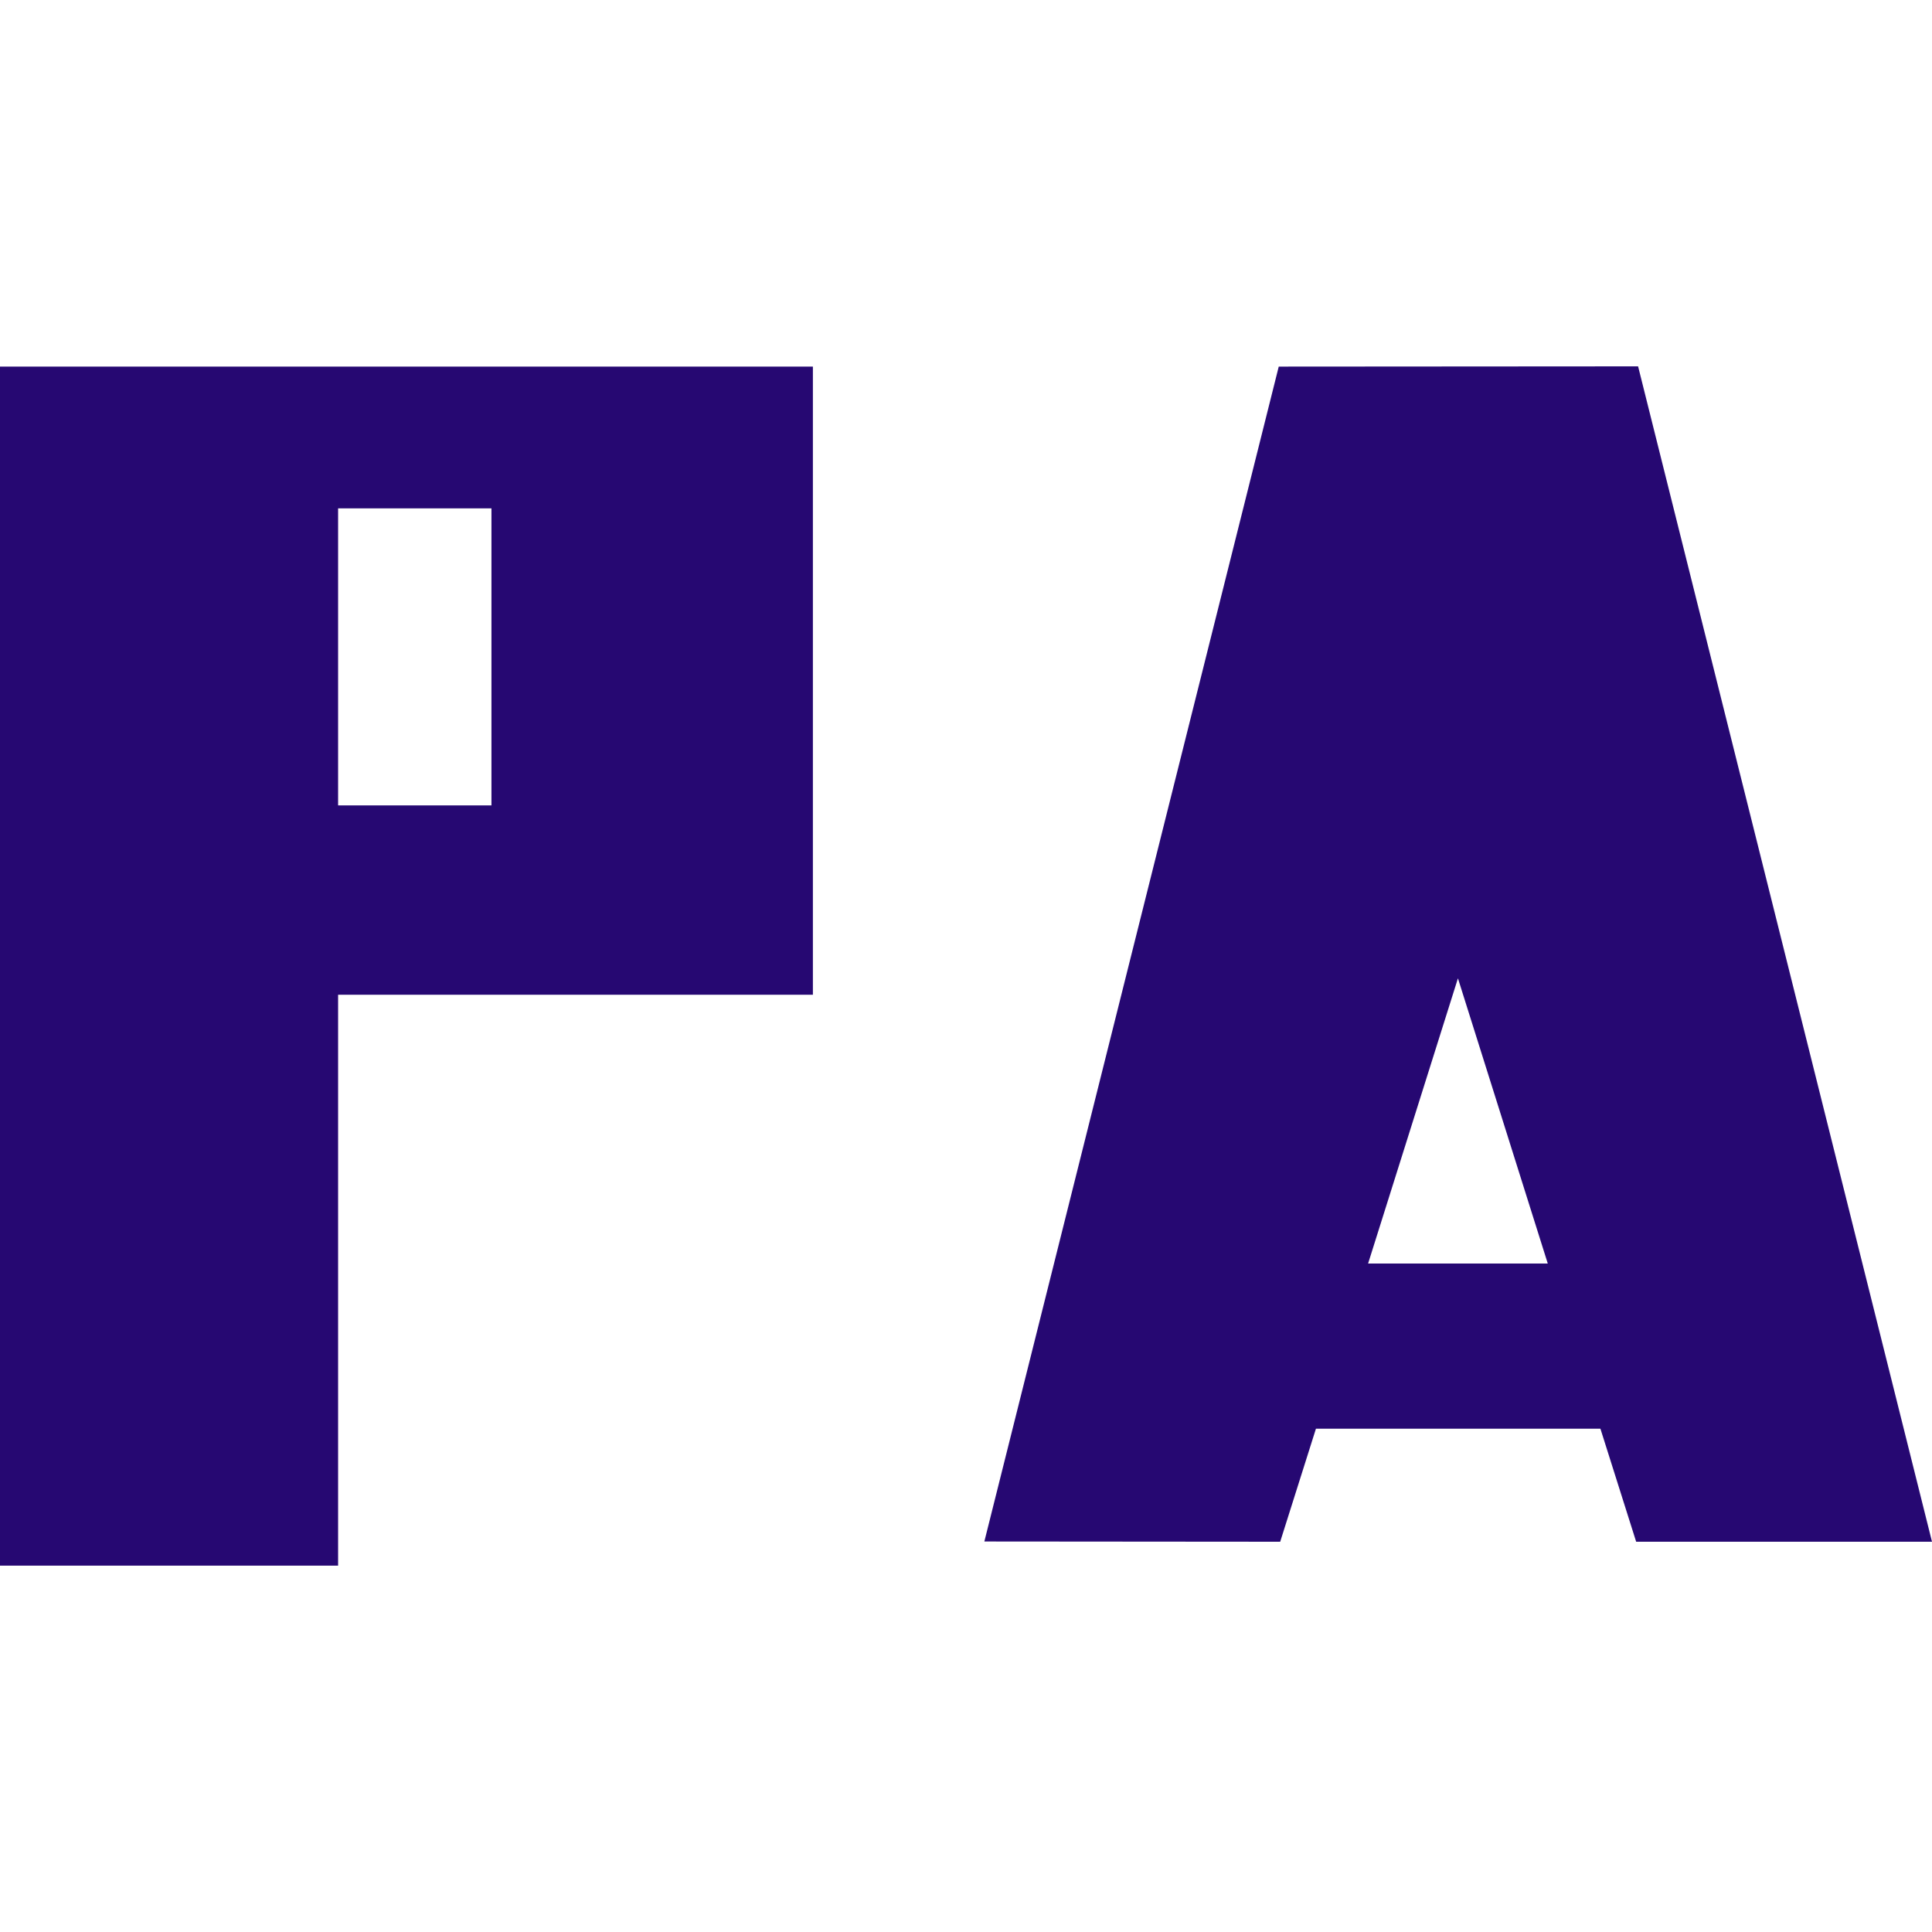 <?xml version="1.0" encoding="utf-8"?>
<!-- Generator: Adobe Illustrator 27.0.1, SVG Export Plug-In . SVG Version: 6.00 Build 0)  -->
<svg version="1.1" id="Livello_1" xmlns="http://www.w3.org/2000/svg" xmlns:xlink="http://www.w3.org/1999/xlink" x="0px" y="0px"
	 viewBox="0 0 800 800" style="enable-background:new 0 0 800 800;" xml:space="preserve">
<style type="text/css">
	.st0{fill:#260872;}
</style>
<g>
	<path class="st0" d="M678.3,151.7l-148.8,0.1L407.6,638.3l122.5,0.1l14.8-46.8h117.8l14.8,46.8H800L678.3,151.7z M566.5,523.2
		l37.2-118.1l37.2,118.1H566.5z"/>
	<path class="st0" d="M0,648.3h140V411.9h196.6V151.8H0V648.3z M140,210.5h63.5v123H140V210.5z"/>
</g>
</svg>
